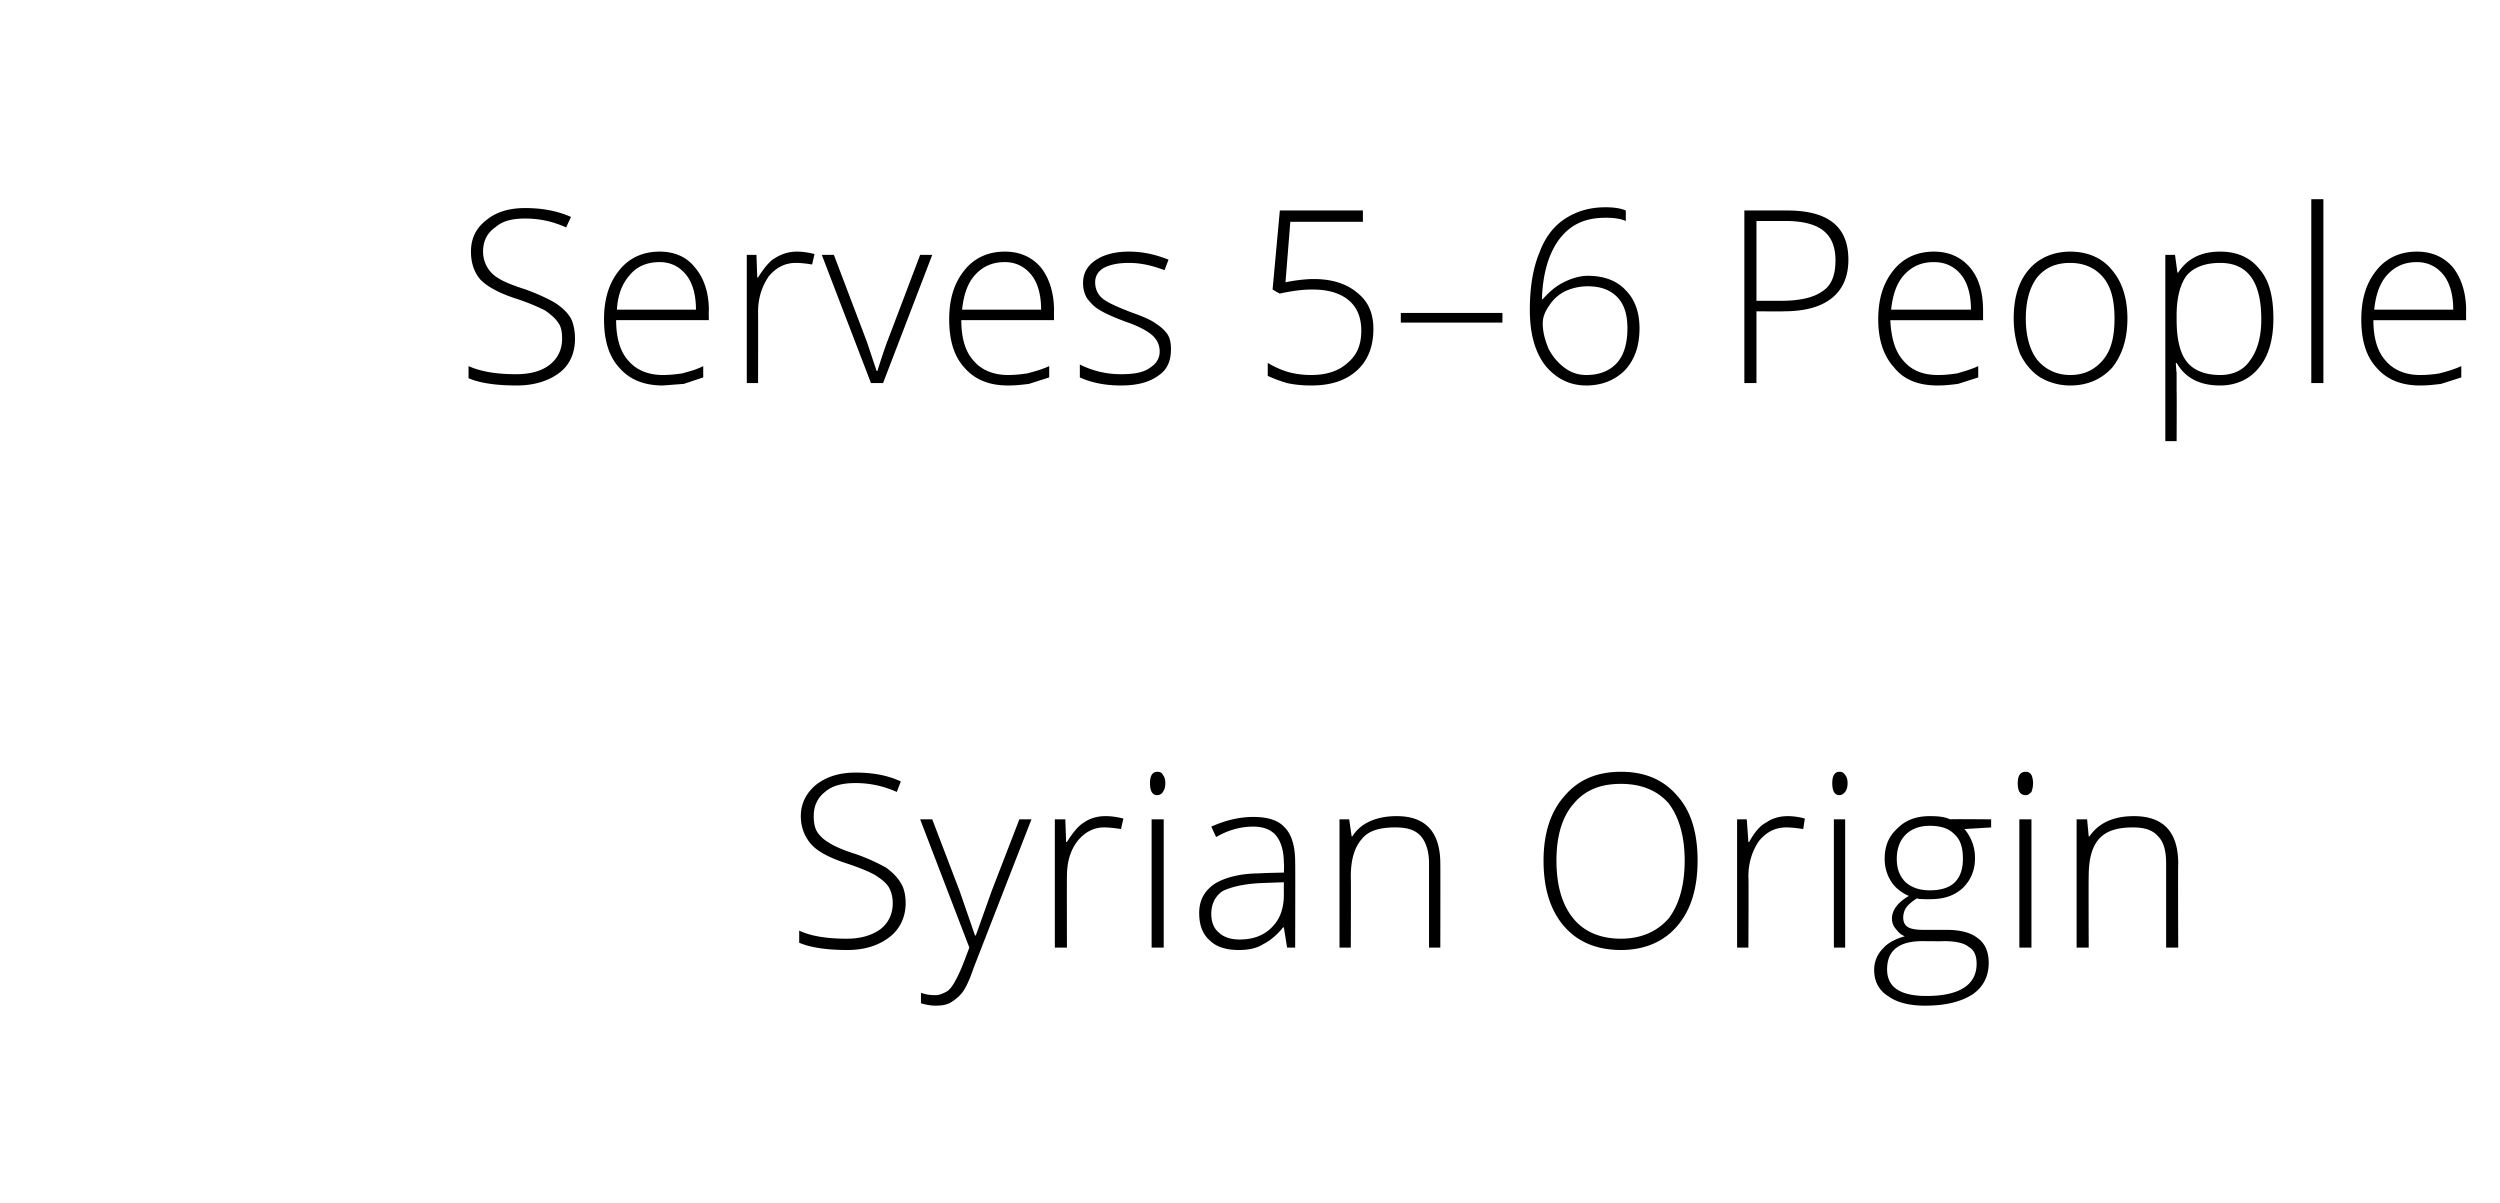 <svg xmlns="http://www.w3.org/2000/svg" width="310" height="149.2" viewBox="0 -1 310 149.2" xmlns:v="https://vecta.io/nano"><path d="M112.3 111c0 1.7-.7 3.2-2 4.2s-3 1.6-5.2 1.6c-2.6 0-4.6-.3-6-.9v-1.5c1.5.7 3.5 1 5.9 1 1.7 0 3.1-.4 4.2-1.2 1-.8 1.5-1.9 1.5-3.2 0-.8-.2-1.5-.5-2s-.9-1-1.7-1.5c-.7-.4-1.9-.9-3.4-1.4-2.2-.7-3.7-1.5-4.5-2.4s-1.3-2.1-1.3-3.5c0-1.6.7-2.9 1.9-3.9 1.3-1 2.9-1.5 4.9-1.5s3.9.3 5.6 1.1l-.5 1.3c-1.8-.8-3.5-1.1-5.1-1.1s-2.9.3-3.8 1.1c-.9.7-1.4 1.7-1.4 3 0 .7.1 1.4.4 1.9s.8 1 1.5 1.4c.6.4 1.7.9 3.3 1.4a24.11 24.11 0 0 1 3.8 1.7c.8.6 1.4 1.2 1.8 1.9.4.6.6 1.5.6 2.5zm1.8-10.4h1.5l3.4 8.9 1.9 5.5h.1l2-5.6 3.4-8.8h1.5l-7.2 18.5c-.5 1.5-1 2.5-1.4 3s-.9.9-1.4 1.2-1.1.4-1.9.4c-.5 0-1.2-.1-1.8-.3v-1.3c.5.2 1.1.3 1.8.3.5 0 .9-.2 1.3-.4s.7-.6 1-1.1.7-1.3 1.1-2.3l.8-2.1c-.01-.02-6.1-15.9-6.1-15.9zm23-.4c.7 0 1.4.1 2.2.3l-.3 1.3c-.7-.1-1.4-.2-2.1-.2-1.3 0-2.4.6-3.3 1.7-.9 1.2-1.3 2.6-1.3 4.4-.02-.01 0 8.8 0 8.8h-1.5v-15.9h1.3l.1 2.8s.1.03.1 0c.7-1.1 1.4-2 2.1-2.4.7-.5 1.6-.8 2.7-.8zm7.2 16.3h-1.5v-15.9h1.5v15.9zm-.8-18.9c-.6 0-.9-.5-.9-1.5 0-.9.3-1.4.9-1.4.3 0 .6.1.7.4.2.2.3.6.3 1 0 .5-.1.8-.3 1.1-.1.2-.4.4-.7.4zm16.1 18.9l-.4-2.5s-.13-.04-.1 0c-.8 1-1.7 1.7-2.5 2.1-.8.5-1.8.7-3 .7-1.6 0-2.8-.4-3.6-1.2-.9-.8-1.3-1.9-1.3-3.4s.6-2.7 1.9-3.6c1.3-.8 3.2-1.3 5.6-1.3.02-.04 3-.1 3-.1s.05-1.08 0-1.1c0-1.5-.3-2.6-.9-3.4s-1.6-1.2-2.9-1.2c-1.5 0-3.1.4-4.6 1.3l-.6-1.3c1.8-.8 3.5-1.2 5.2-1.2 1.8 0 3.1.4 3.9 1.3.9.9 1.3 2.4 1.3 4.3.03-.01 0 10.6 0 10.6h-1zm-5.9-1c1.7 0 3-.5 4-1.5s1.5-2.3 1.5-4.1c-.01.04 0-1.5 0-1.5l-2.8.1c-2.2.1-3.8.5-4.8 1-.9.6-1.4 1.6-1.4 2.8 0 1 .3 1.8.9 2.3.6.6 1.5.9 2.6.9zm23.5 1v-10.4c0-1.6-.4-2.7-1-3.4-.7-.8-1.7-1.1-3.2-1.1-1.9 0-3.3.4-4.1 1.4-.9 1-1.4 2.5-1.4 4.7.03-.01 0 8.8 0 8.8h-1.4v-15.9h1.2l.3 2.1s.08.04.1 0c1-1.6 2.9-2.5 5.5-2.5 3.6 0 5.4 2 5.4 5.9.02-.04 0 10.4 0 10.4h-1.4zm33.3-10.8c0 3.4-.8 6.1-2.5 8.1s-4.1 3-7 3c-3 0-5.4-1-7.1-3s-2.5-4.7-2.5-8.1.9-6.1 2.6-8c1.7-2 4-3 7-3s5.3 1 7 3c1.7 1.9 2.5 4.6 2.5 8zm-17.5 0c0 3.1.7 5.5 2.1 7.2 1.3 1.6 3.3 2.5 5.9 2.5 2.5 0 4.5-.9 5.9-2.5 1.3-1.7 2-4.1 2-7.2 0-3-.7-5.4-2-7.1-1.4-1.6-3.4-2.4-5.9-2.4-2.6 0-4.5.8-5.9 2.5-1.4 1.6-2.1 4-2.1 7zm28.7-5.5c.6 0 1.4.1 2.1.3l-.2 1.3c-.7-.1-1.4-.2-2.1-.2-1.4 0-2.5.6-3.4 1.7-.8 1.2-1.3 2.6-1.3 4.4.05-.01 0 8.8 0 8.8h-1.4v-15.9h1.2l.2 2.8s.07.03.1 0c.6-1.1 1.3-2 2.1-2.4.7-.5 1.6-.8 2.7-.8zm7.1 16.3h-1.4v-15.9h1.4v15.9zm-.7-18.9c-.6 0-.9-.5-.9-1.5 0-.9.3-1.4.9-1.4.3 0 .5.1.7.4.2.2.3.6.3 1 0 .5-.1.8-.3 1.1-.2.2-.4.4-.7.4zm18.8 3v1l-3.3.2c.9 1.1 1.3 2.3 1.3 3.6 0 1.5-.5 2.7-1.5 3.7-1.1 1-2.4 1.4-4.1 1.4-.8 0-1.3 0-1.6-.1-.5.3-1 .7-1.3 1.1s-.4.9-.4 1.3c0 .5.2.9.5 1.1.4.3 1.1.4 2 .4h2.8c1.7 0 3 .3 3.9 1 1 .7 1.4 1.8 1.4 3.1 0 1.7-.7 3-2 3.9-1.4.9-3.3 1.4-5.9 1.4-2 0-3.5-.4-4.6-1.2-1.1-.7-1.7-1.8-1.7-3.2a3.69 3.69 0 0 1 1.1-2.7c.6-.7 1.6-1.2 2.7-1.5-.5-.2-.8-.5-1.1-.9-.3-.3-.5-.8-.5-1.3 0-1 .7-2 2.1-2.8-.9-.4-1.7-1-2.2-1.8s-.8-1.7-.8-2.8c0-1.6.5-2.8 1.6-3.8 1-1 2.3-1.5 4-1.5 1.1 0 1.9.1 2.5.4-.02-.05 5.1 0 5.1 0zm-8.5 15.1c-3 0-4.4 1.2-4.4 3.5 0 2.2 1.6 3.3 4.9 3.3 4.1 0 6.2-1.4 6.2-4 0-1-.3-1.7-1-2.1-.6-.5-1.7-.7-3.1-.7-.03.03-2.6 0-2.6 0s-.04.03 0 0zm-3.2-10.2c0 1.3.4 2.2 1.1 2.9.8.7 1.8 1 3 1 1.3 0 2.4-.3 3.1-1s1-1.7 1-2.9c0-1.4-.3-2.4-1.1-3.1-.7-.7-1.7-1-3-1s-2.3.4-3 1.1-1.1 1.7-1.1 3zm16.7 11h-1.5v-15.9h1.5v15.9zm-.7-18.9c-.7 0-1-.5-1-1.5 0-.9.3-1.4 1-1.4.3 0 .5.1.7.4.1.2.2.6.2 1 0 .5-.1.8-.2 1.1-.2.2-.4.4-.7.4zm17.4 18.9v-10.4c0-1.6-.3-2.7-1-3.4-.7-.8-1.7-1.1-3.1-1.1-1.9 0-3.3.4-4.2 1.4s-1.3 2.5-1.3 4.7c-.03-.01 0 8.8 0 8.8h-1.5v-15.9h1.3l.2 2.1s.12.04.1 0c1.1-1.6 2.9-2.5 5.5-2.5 3.7 0 5.5 2 5.5 5.9-.04-.04 0 10.4 0 10.4h-1.5zM71.3 41c0 1.7-.6 3.2-1.9 4.2s-3.1 1.6-5.3 1.6c-2.6 0-4.6-.3-6-.9v-1.5c1.6.7 3.5 1 5.9 1 1.8 0 3.2-.4 4.2-1.2s1.5-1.9 1.5-3.2c0-.8-.1-1.5-.5-2-.3-.5-.9-1-1.6-1.5a25.42 25.42 0 0 0-3.4-1.4c-2.2-.7-3.7-1.5-4.6-2.4-.8-.9-1.2-2.1-1.2-3.5 0-1.6.6-2.9 1.9-3.9 1.2-1 2.8-1.5 4.8-1.5s3.9.3 5.7 1.1l-.6 1.3c-1.8-.8-3.4-1.1-5.1-1.1-1.6 0-2.8.3-3.7 1.1-1 .7-1.5 1.7-1.5 3 0 .7.2 1.4.5 1.9s.7 1 1.4 1.4c.6.4 1.8.9 3.4 1.4 1.6.6 2.9 1.2 3.7 1.7.9.6 1.5 1.2 1.9 1.9.3.6.5 1.5.5 2.5zm10.9 5.8c-2.3 0-4.1-.7-5.4-2.2-1.3-1.4-1.9-3.4-1.9-6 0-2.5.6-4.5 1.9-6.1 1.2-1.5 2.9-2.3 5-2.3 1.9 0 3.4.7 4.4 2 1.1 1.3 1.7 3.1 1.7 5.3-.03.04 0 1.2 0 1.2H76.4c0 2.2.5 3.9 1.5 5 1 1.2 2.5 1.8 4.3 1.8.9 0 1.7-.1 2.4-.2.7-.2 1.6-.4 2.6-.9v1.4l-2.4.8-2.6.2zm-.4-15.3c-1.5 0-2.8.5-3.7 1.6-.9 1-1.5 2.4-1.6 4.3h9.8c0-1.8-.4-3.3-1.2-4.3s-1.9-1.6-3.3-1.6zm17-1.3c.7 0 1.4.1 2.2.3l-.3 1.3c-.6-.1-1.3-.2-2-.2-1.4 0-2.5.6-3.4 1.7-.8 1.2-1.3 2.6-1.3 4.4.02-.01 0 8.8 0 8.8h-1.4V30.6h1.2l.1 2.8s.15.03.1 0c.7-1.1 1.4-2 2.1-2.4.8-.5 1.7-.8 2.7-.8zm9.2 16.3l-6.1-15.9h1.5l4.1 10.8 1.2 3.6h.1a75.8 75.8 0 0 1 1.2-3.6c.03-.05 4.1-10.8 4.1-10.8h1.5l-6.1 15.9H108zm17 .3c-2.3 0-4.1-.7-5.4-2.2-1.3-1.4-1.9-3.4-1.9-6 0-2.5.6-4.5 1.9-6.1 1.2-1.5 2.9-2.3 5-2.3 1.9 0 3.4.7 4.5 2 1 1.3 1.6 3.1 1.6 5.3-.02.04 0 1.2 0 1.2h-11.5c0 2.2.5 3.9 1.5 5 1 1.2 2.5 1.8 4.3 1.8.9 0 1.7-.1 2.4-.2.7-.2 1.6-.4 2.7-.9v1.4l-2.5.8c-.8.1-1.6.2-2.6.2zm-.4-15.3c-1.5 0-2.7.5-3.7 1.6-.9 1-1.4 2.4-1.6 4.3h9.8c0-1.8-.4-3.3-1.2-4.3s-1.9-1.6-3.3-1.6zm20.6 10.8c0 1.5-.5 2.6-1.6 3.3-1.1.8-2.6 1.2-4.6 1.2-2.1 0-3.8-.4-5.1-1v-1.6a11.25 11.25 0 0 0 5.1 1.2c1.6 0 2.8-.2 3.6-.8.8-.5 1.2-1.2 1.2-2s-.3-1.5-1-2.1c-.6-.5-1.7-1.1-3.2-1.6-1.6-.6-2.7-1.1-3.3-1.5-.7-.4-1.1-.9-1.5-1.4-.3-.5-.5-1.1-.5-1.9 0-1.2.5-2.1 1.5-2.8s2.4-1.1 4.2-1.1 3.4.4 4.9 1l-.5 1.3c-1.6-.6-3-.9-4.4-.9-1.3 0-2.3.2-3.1.6-.7.4-1.1 1-1.1 1.8s.3 1.5.9 2 1.7 1 3.5 1.7c1.4.5 2.4.9 3.1 1.4.6.4 1.1.8 1.5 1.4.3.5.4 1.1.4 1.8zm14.2-8.3c1.5-.3 2.7-.4 3.5-.4 2.3 0 4.1.6 5.4 1.7 1.4 1.1 2 2.6 2 4.5 0 2.2-.7 3.9-2 5.1-1.4 1.3-3.3 1.9-5.7 1.9-1.1 0-2.1-.1-3-.3-1-.3-1.8-.6-2.4-.9V44c1 .6 2 1 2.8 1.2a10.9 10.9 0 0 0 2.6.3c1.9 0 3.4-.5 4.5-1.5 1.2-1 1.7-2.3 1.7-4 0-1.6-.5-2.9-1.6-3.8s-2.6-1.3-4.5-1.3c-1.3 0-2.6.2-4 .5-.02.03-.9-.5-.9-.5l.9-9.8H169v1.4h-9l-.6 7.5s-.03.03 0 0zm14.3 5v-1.2h12.6V39h-12.6zm16-1.6c0-2.8.4-5.2 1.2-7.1.7-1.9 1.8-3.3 3.2-4.2s3-1.4 5-1.4c.9 0 1.8.1 2.5.4v1.3c-.7-.3-1.5-.4-2.5-.4-2.5 0-4.3.8-5.7 2.6-1.3 1.7-2.1 4.2-2.2 7.5h.1c.8-.9 1.6-1.6 2.6-2.1s2-.8 3-.8c2 0 3.6.6 4.7 1.8 1.1 1.1 1.7 2.7 1.7 4.7 0 2.2-.6 3.9-1.8 5.2-1.2 1.2-2.8 1.9-4.8 1.9-2.1 0-3.8-.9-5.1-2.5-1.3-1.7-1.9-4-1.9-6.9zm7 8.1c1.6 0 2.9-.5 3.8-1.5s1.3-2.5 1.3-4.3c0-1.7-.4-3-1.3-3.9s-2.1-1.3-3.6-1.3a6.71 6.71 0 0 0-2.8.6c-.8.4-1.5 1-2 1.8-.5.7-.8 1.4-.8 2.2 0 1.1.3 2.1.7 3.1.5 1 1.2 1.8 2 2.4s1.7.9 2.7.9zm24.9-20.4c5.1 0 7.6 2 7.6 6.1 0 2.1-.7 3.7-2.1 4.8s-3.4 1.6-5.9 1.6c-.05.03-3.4 0-3.4 0v8.9h-1.5V25.1h5.3s-.01-.04 0 0zm-3.8 11.2h3c2.4 0 4.1-.4 5.2-1.2 1.1-.7 1.6-2 1.6-3.8 0-1.7-.5-2.9-1.5-3.7s-2.6-1.2-4.7-1.2c-.01.01-3.6 0-3.6 0v9.9zm22.5 10.5c-2.4 0-4.2-.7-5.4-2.2-1.3-1.4-2-3.4-2-6 0-2.5.6-4.5 1.9-6.1 1.2-1.5 2.9-2.3 5-2.3 1.9 0 3.4.7 4.5 2s1.6 3.1 1.6 5.3v1.2h-11.5c.1 2.2.6 3.9 1.6 5 1 1.2 2.4 1.8 4.3 1.8.9 0 1.7-.1 2.4-.2.6-.2 1.5-.4 2.6-.9v1.4l-2.5.8c-.8.1-1.6.2-2.5.2zm-.5-15.3c-1.5 0-2.7.5-3.7 1.6-.9 1-1.4 2.4-1.6 4.3h9.9c0-1.8-.4-3.3-1.2-4.3s-1.9-1.6-3.4-1.6zm24 7c0 2.6-.7 4.6-1.9 6.1-1.3 1.4-3 2.2-5.2 2.2-1.4 0-2.7-.4-3.7-1-1.1-.7-1.9-1.7-2.5-2.9-.5-1.3-.8-2.8-.8-4.4 0-2.6.6-4.6 1.9-6.1 1.2-1.4 3-2.2 5.1-2.2 2.2 0 4 .8 5.2 2.3 1.2 1.4 1.9 3.4 1.9 6zm-12.6 0c0 2.2.5 3.9 1.4 5.1 1 1.2 2.4 1.9 4.1 1.9 1.8 0 3.1-.7 4.1-1.9s1.4-2.9 1.4-5.1-.4-3.9-1.4-5.1-2.4-1.8-4.1-1.8c-1.8 0-3.1.6-4.1 1.8-.9 1.2-1.4 2.9-1.4 5.1zm24.1 8.3c-2.5 0-4.3-.9-5.4-2.8.03.02-.1 0-.1 0s.07 1.25.1 1.2v2.4c.03.02 0 6.1 0 6.1h-1.4V30.6h1.2l.3 2.2s.07.02.1 0c1.1-1.7 2.8-2.6 5.2-2.6 2.2 0 3.8.8 4.9 2.2 1.2 1.4 1.7 3.4 1.7 6.1 0 2.6-.6 4.7-1.8 6.1-1.1 1.4-2.8 2.2-4.8 2.2zm0-1.3c1.6 0 2.9-.6 3.7-1.8.9-1.2 1.4-2.9 1.4-5.1 0-4.7-1.7-7-5.1-7-1.8 0-3.2.5-4.1 1.5-.8 1-1.3 2.7-1.3 5v.5c0 2.4.4 4.2 1.3 5.3.8 1 2.2 1.6 4.1 1.6zm12.8 1h-1.5V23.7h1.5v22.8zm12 .3c-2.3 0-4.1-.7-5.4-2.2-1.3-1.4-1.9-3.4-1.9-6 0-2.5.6-4.5 1.9-6.1 1.2-1.5 2.9-2.3 5-2.3 1.9 0 3.4.7 4.5 2 1 1.3 1.6 3.1 1.6 5.3-.02.04 0 1.2 0 1.2h-11.5c0 2.2.5 3.9 1.5 5 1 1.2 2.5 1.8 4.3 1.8a14.36 14.36 0 0 0 2.4-.2c.7-.2 1.6-.4 2.7-.9v1.4l-2.5.8c-.8.1-1.6.2-2.6.2zm-.4-15.3c-1.5 0-2.7.5-3.7 1.6-.9 1-1.4 2.4-1.6 4.3h9.8c0-1.8-.4-3.3-1.2-4.3s-1.9-1.6-3.3-1.6z"/></svg>